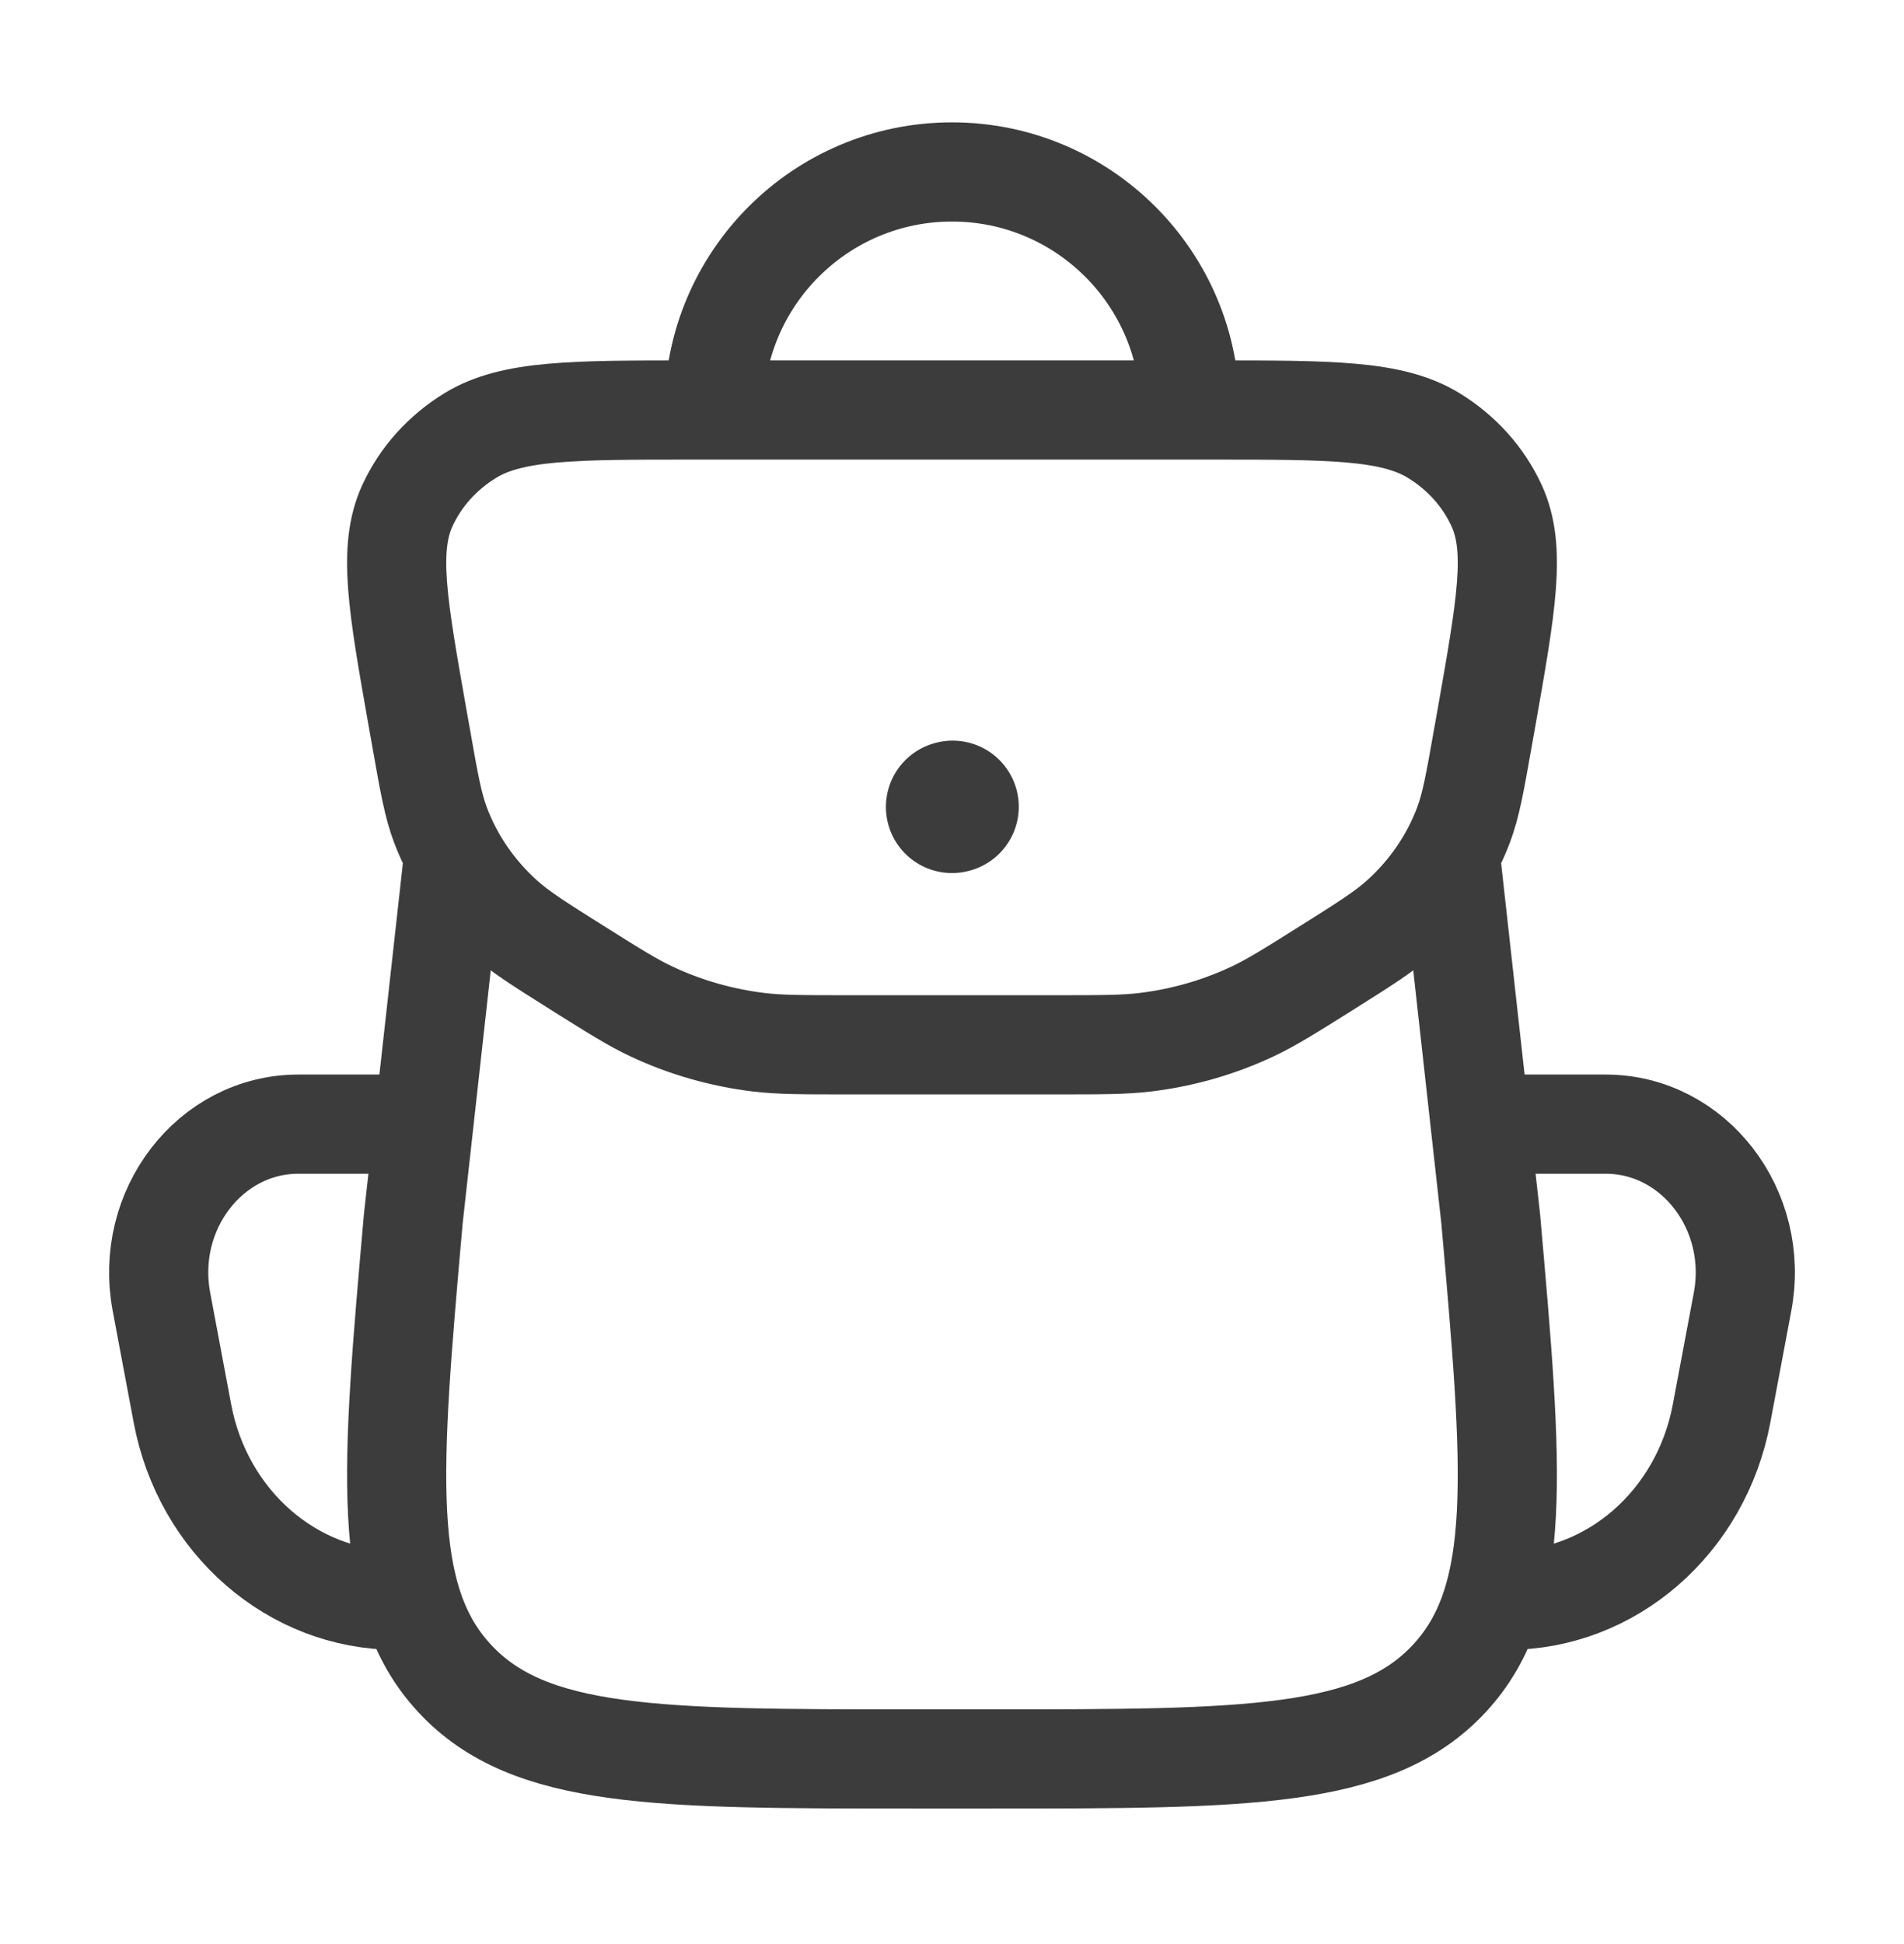 <svg xmlns="http://www.w3.org/2000/svg" width="48" height="49" viewBox="0 0 48 49" fill="none"><path d="M38 28.334H40.478C42.7 28.334 44.366 30.495 43.93 32.811L43.401 35.627C42.886 38.364 40.625 40.334 38 40.334" stroke="#3D3C3C" stroke-width="2.5"></path><path d="M10 28.334H7.522C5.3 28.334 3.634 30.495 4.07 32.811L4.599 35.627C5.114 38.364 7.375 40.334 10 40.334" stroke="#3D3C3C" stroke-width="2.5"></path><path d="M36.539 21.334L37.582 30.728C38.142 37.092 38.422 40.275 36.539 42.304C34.657 44.334 31.425 44.334 24.962 44.334H23.038C16.575 44.334 13.344 44.334 11.461 42.304C9.578 40.275 9.858 37.092 10.418 30.728L11.461 21.334" stroke="#3D3C3C" stroke-width="2.5" stroke-linejoin="round"></path><path d="M30 10.334C30 7.021 27.314 4.334 24 4.334C20.686 4.334 18 7.021 18 10.334" stroke="#3D3C3C" stroke-width="2.5"></path><path d="M10.523 18.074C10.023 15.242 9.773 13.827 10.271 12.743C10.604 12.019 11.156 11.405 11.858 10.976C12.91 10.334 14.431 10.334 17.475 10.334H30.525C33.568 10.334 35.09 10.334 36.142 10.976C36.844 11.405 37.396 12.019 37.729 12.743C38.227 13.827 37.977 15.242 37.477 18.074L37.374 18.652C37.18 19.75 37.083 20.299 36.892 20.804C36.561 21.676 36.021 22.464 35.313 23.107C34.903 23.479 34.412 23.787 33.431 24.405C32.507 24.985 32.046 25.275 31.558 25.503C30.716 25.897 29.81 26.155 28.878 26.269C28.338 26.334 27.783 26.334 26.674 26.334H21.326C20.217 26.334 19.662 26.334 19.122 26.269C18.19 26.155 17.284 25.897 16.442 25.503C15.954 25.275 15.493 24.985 14.569 24.405C13.588 23.787 13.097 23.479 12.687 23.107C11.979 22.464 11.439 21.676 11.108 20.804C10.917 20.299 10.82 19.75 10.626 18.652L10.523 18.074Z" stroke="#3D3C3C" stroke-width="2.5"></path><path d="M24 20.339L24.017 20.334" stroke="#3D3C3C" stroke-width="3.333" stroke-linecap="round" stroke-linejoin="round"></path></svg>